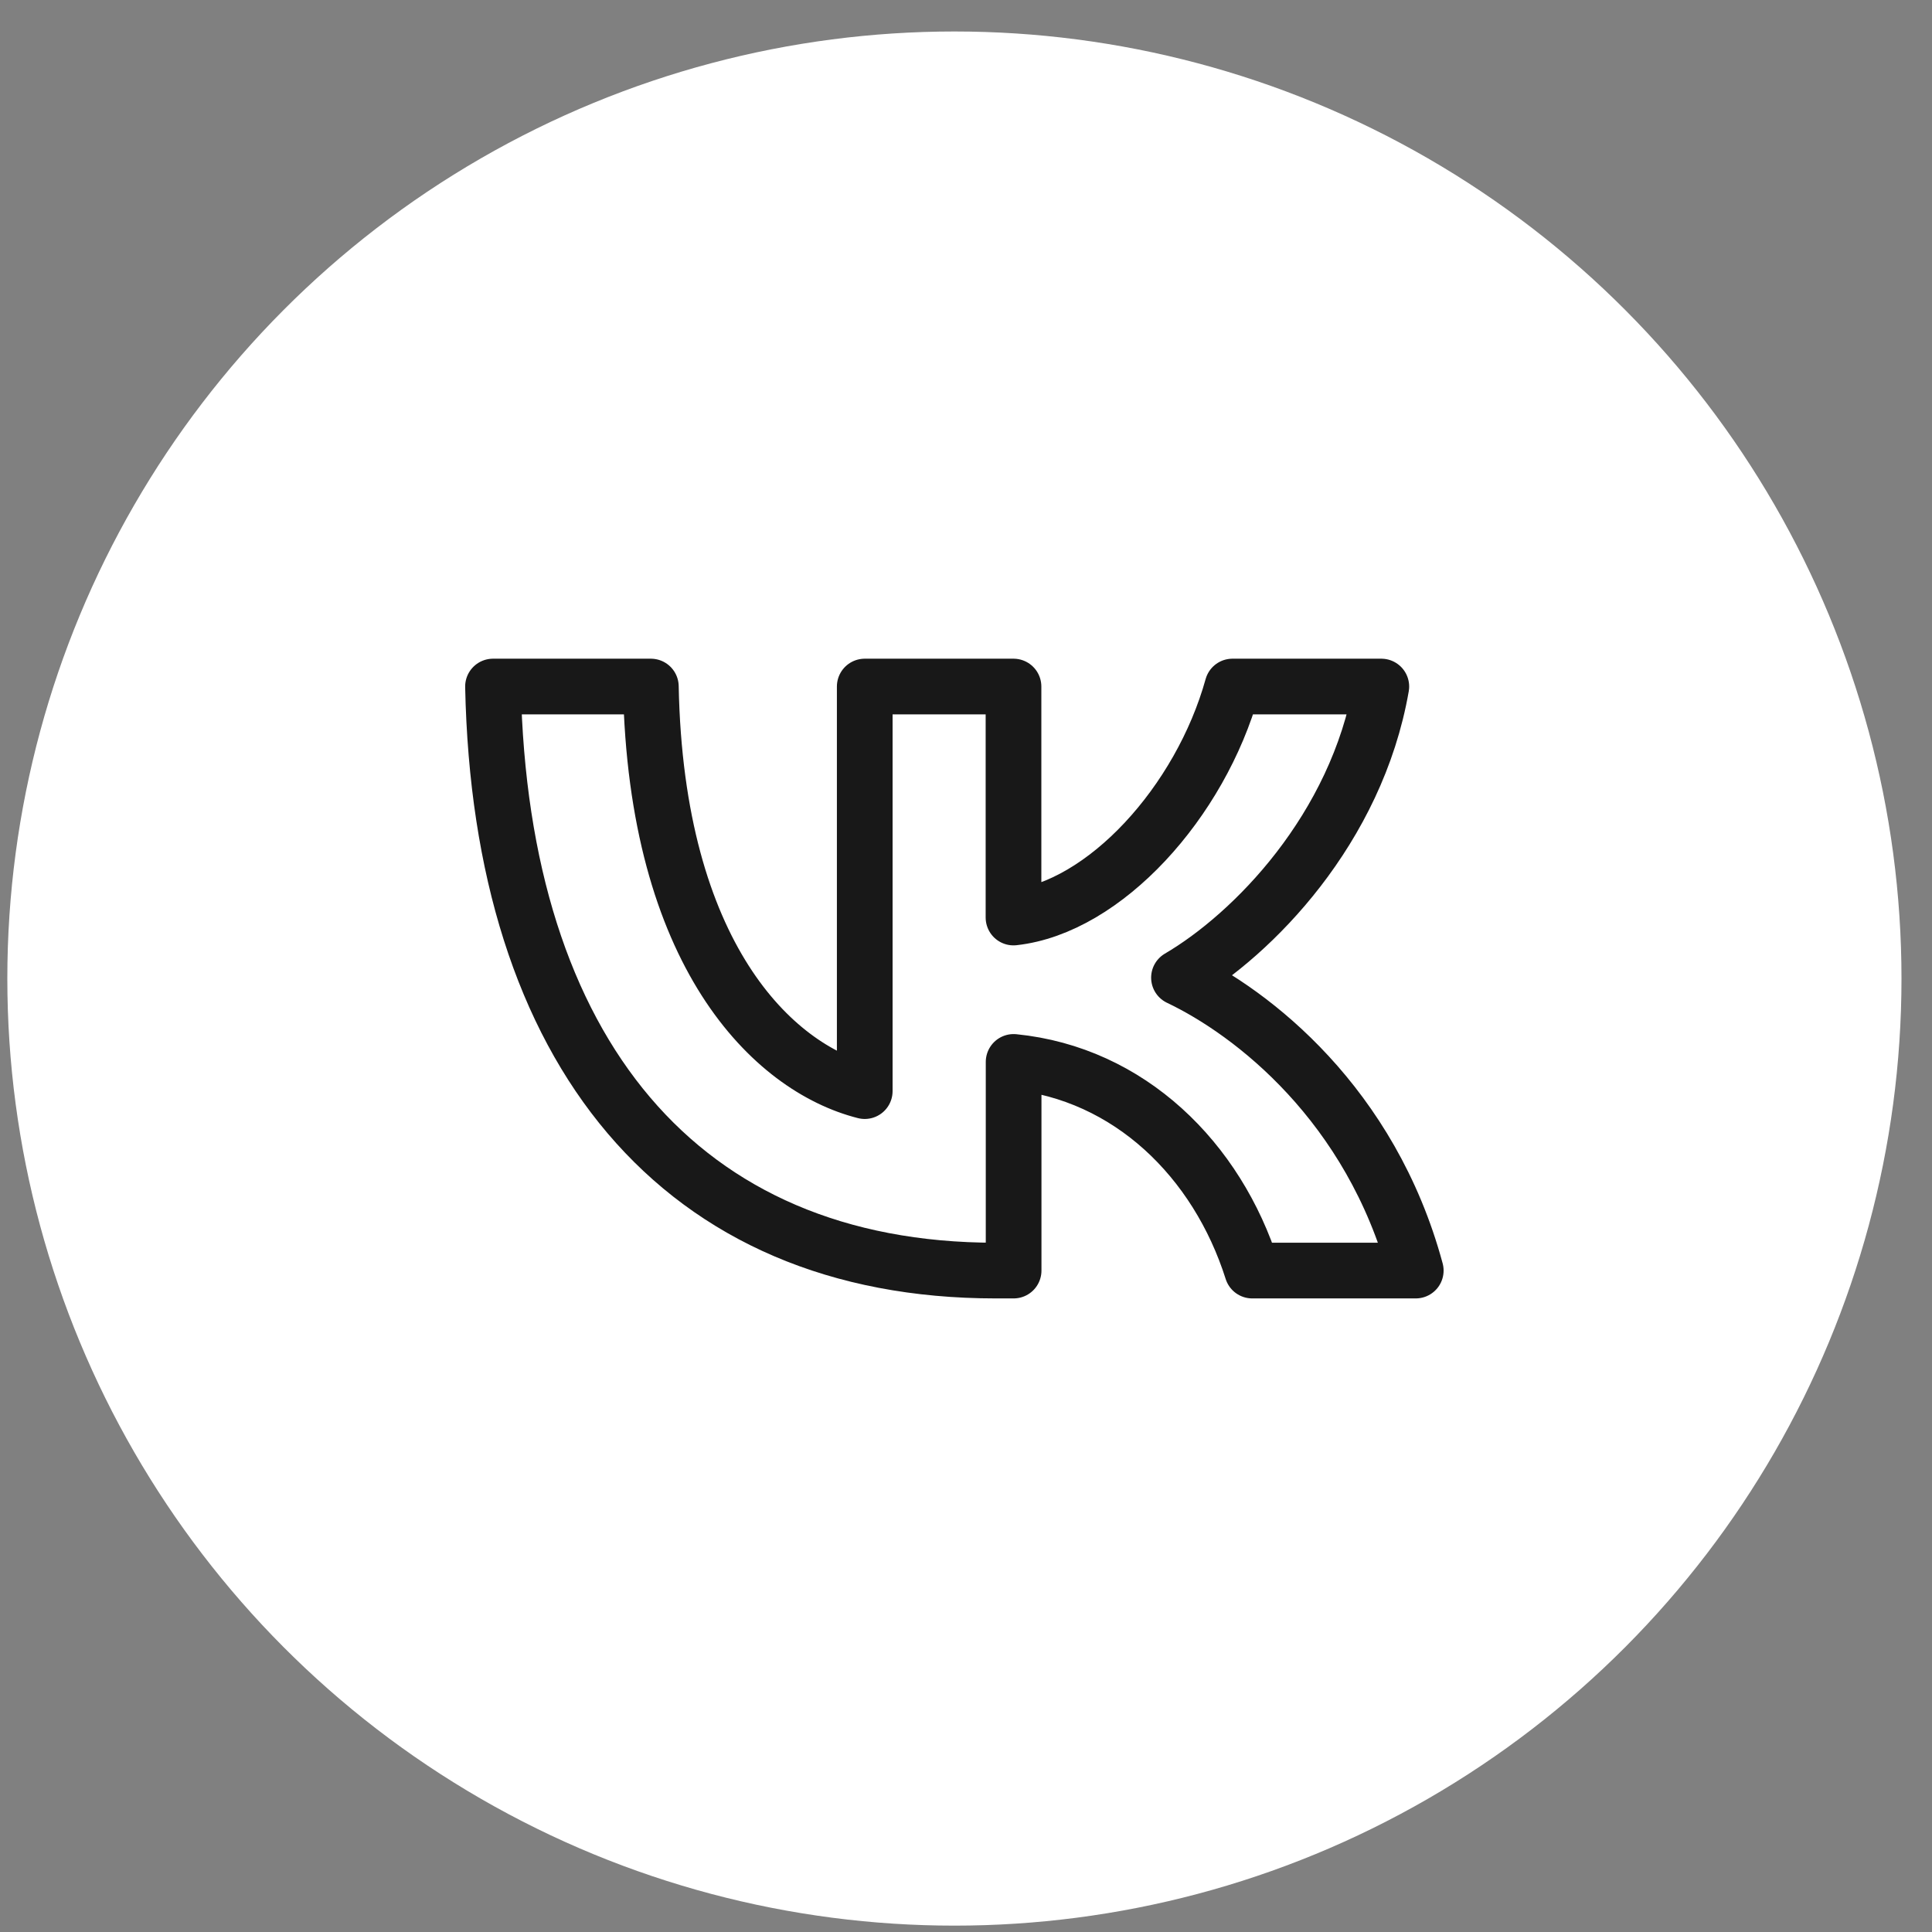 <?xml version="1.0" encoding="UTF-8"?> <svg xmlns="http://www.w3.org/2000/svg" width="34" height="34" viewBox="0 0 34 34" fill="none"><rect x="0" y="0" width="34" height="34" fill="#808080" stroke="none"/> <circle cx="16.796" cy="17.221" r="16.667" fill="white"></circle> <path d="M17.52 22.36C11.973 22.36 8.808 18.503 8.676 12.082H11.454C11.545 16.796 13.594 18.79 15.218 19.202V12.082H17.836V16.147C19.437 15.971 21.122 14.12 21.689 12.082H24.309C23.872 14.591 22.046 16.445 20.748 17.205C22.046 17.822 24.125 19.437 24.915 22.36H22.037C21.418 20.407 19.874 18.892 17.838 18.688V22.36H17.52Z" fill="white" stroke="#181818" stroke-width="0.98" stroke-linecap="round" stroke-linejoin="round"></path> </svg> 